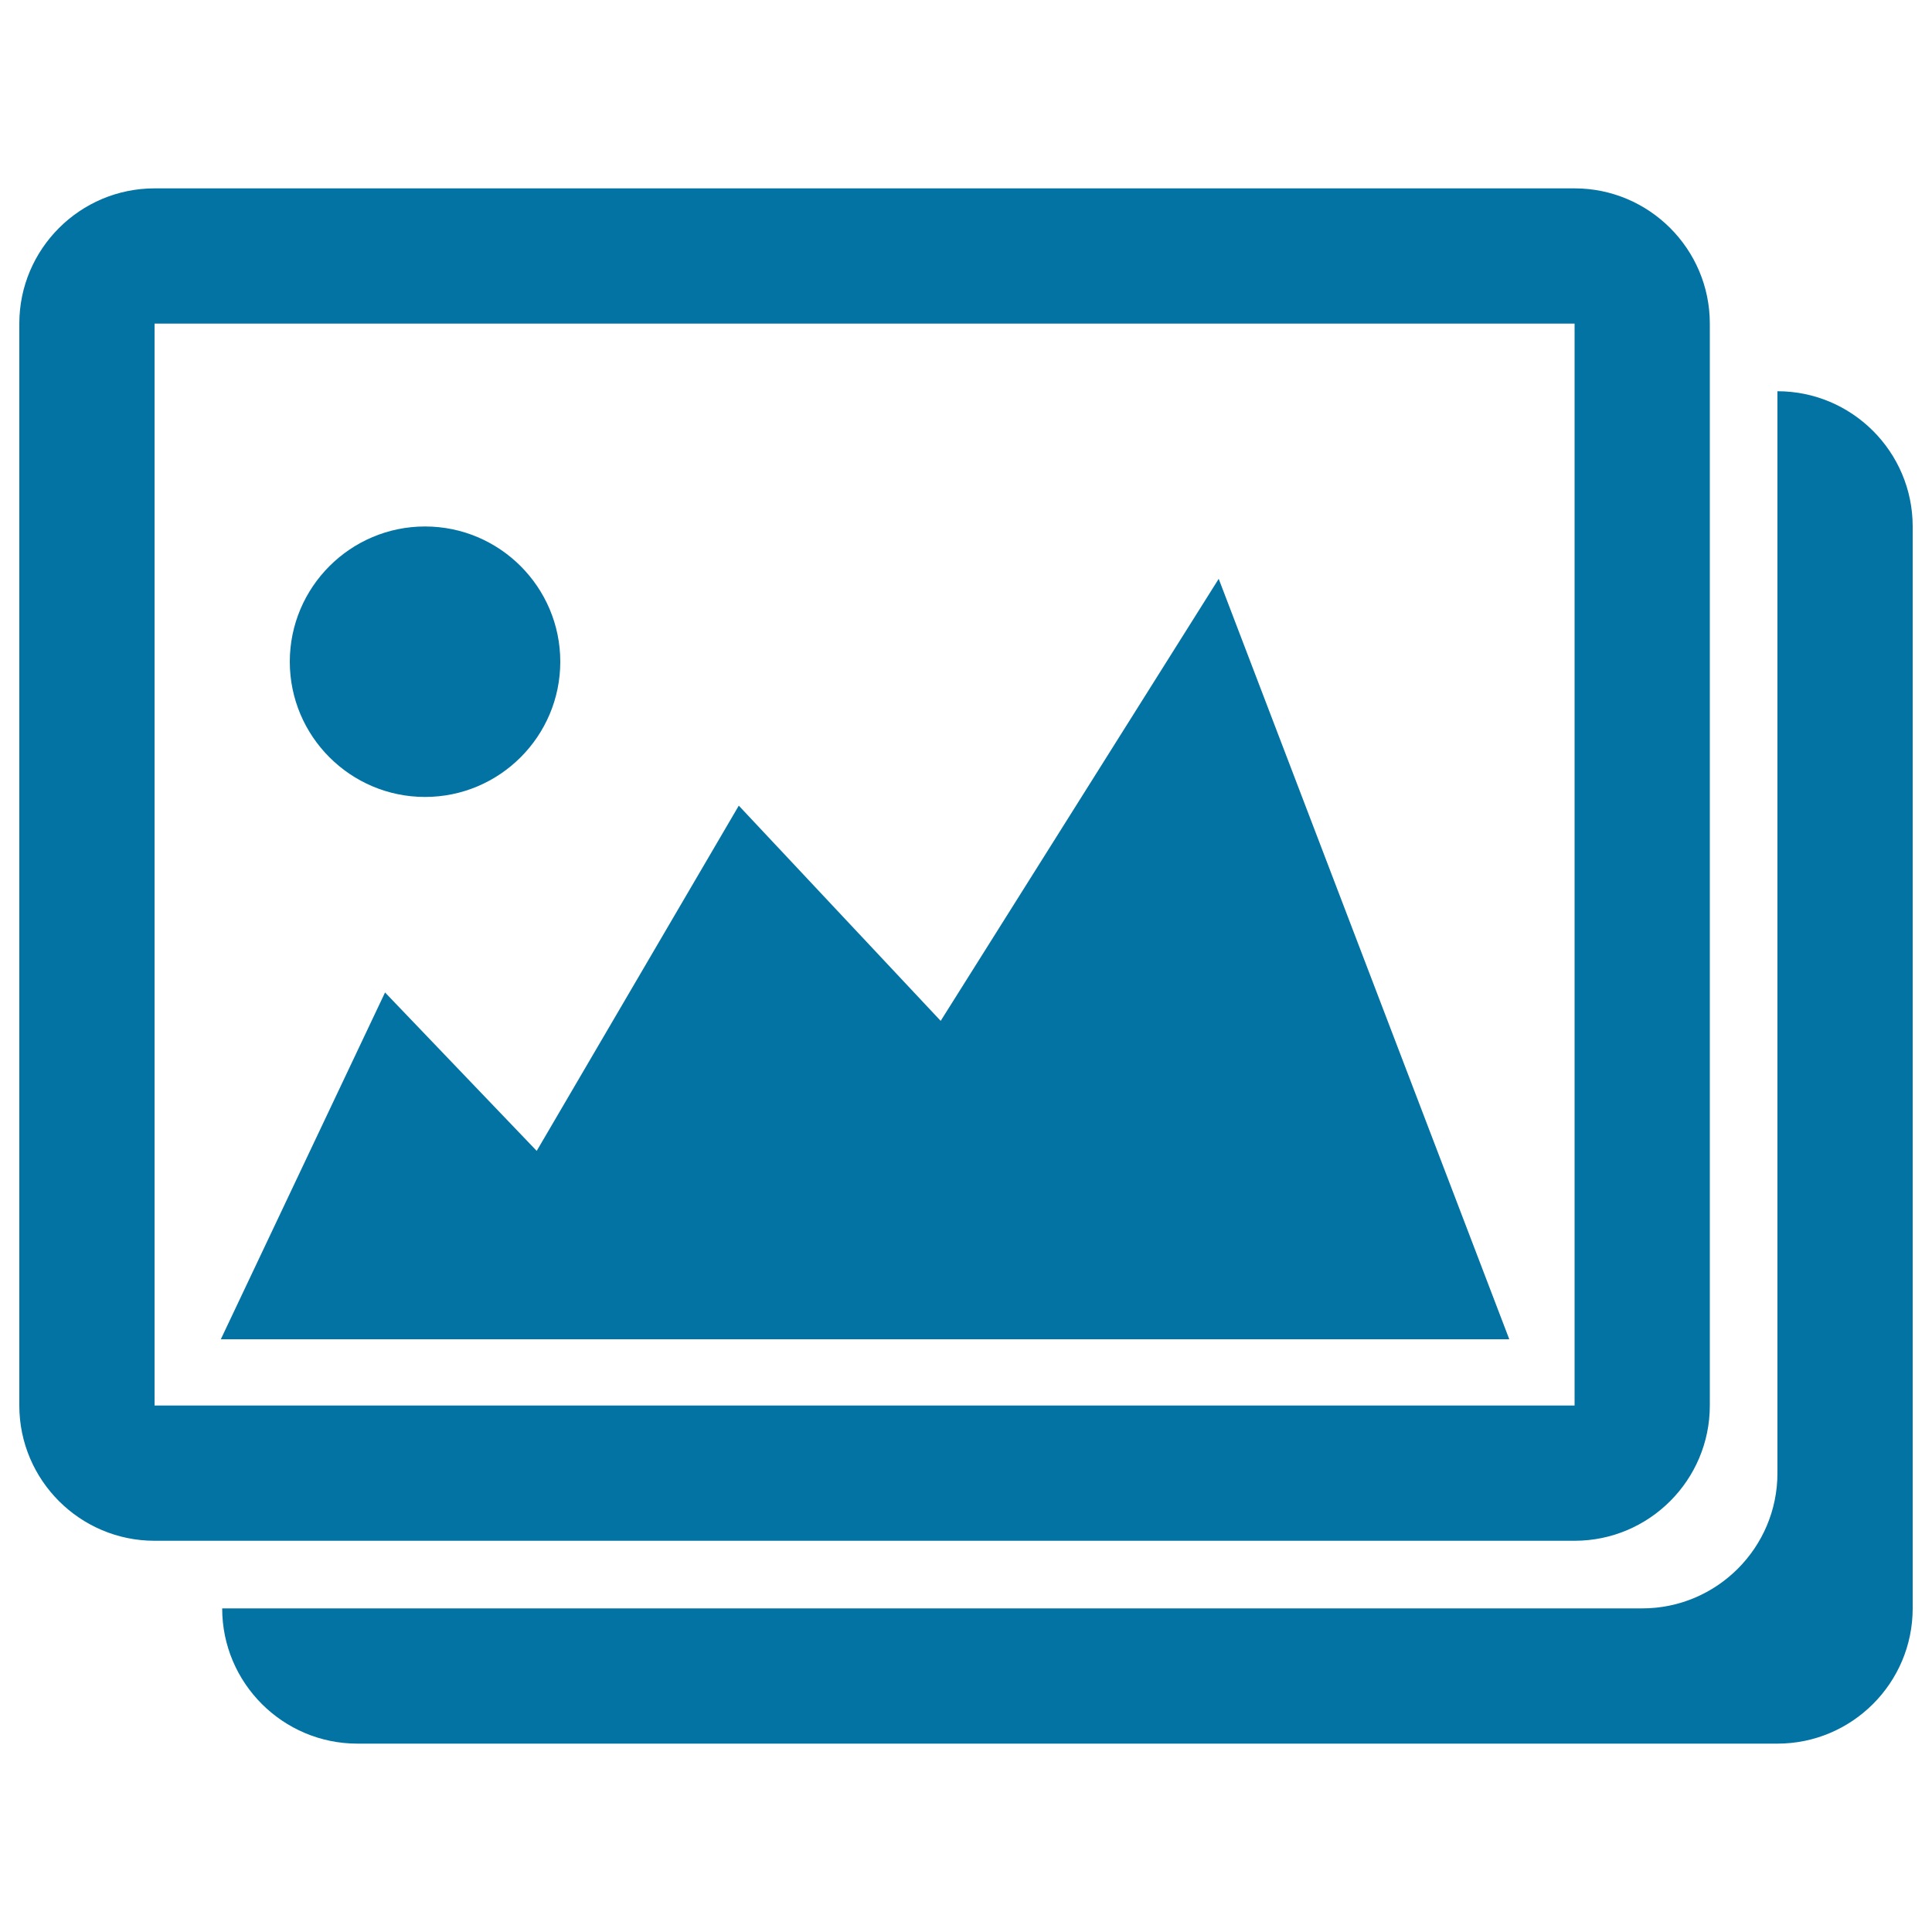 <svg xmlns="http://www.w3.org/2000/svg" viewBox="0 0 1000 1000" style="fill:#0273a2">
<title>Pictures Images Photos SVG icon</title>
<g><path d="M920,202.5v560c0,38.6-31.4,70-70,70H115c0,38.6,31.4,70,70,70h735c38.6,0,70-31.4,70-70v-560C990,233.9,958.6,202.5,920,202.5z M885,727.5v-560c0-38.6-31.4-70-70-70H80c-38.6,0-70,31.4-70,70v560c0,38.6,31.4,70,70,70h735C853.6,797.5,885,766.1,885,727.5z M80,167.5h735v560H80V167.5z M486.9,528.4L382.4,417L277.8,595.7l-78.5-82l-85,179.5h666.9L630.8,299.6L486.9,528.4z M220,412.5c38.6,0,70-31.4,70-70s-31.4-70-70-70s-70,31.4-70,70S181.4,412.5,220,412.5z"/></g>
</svg>